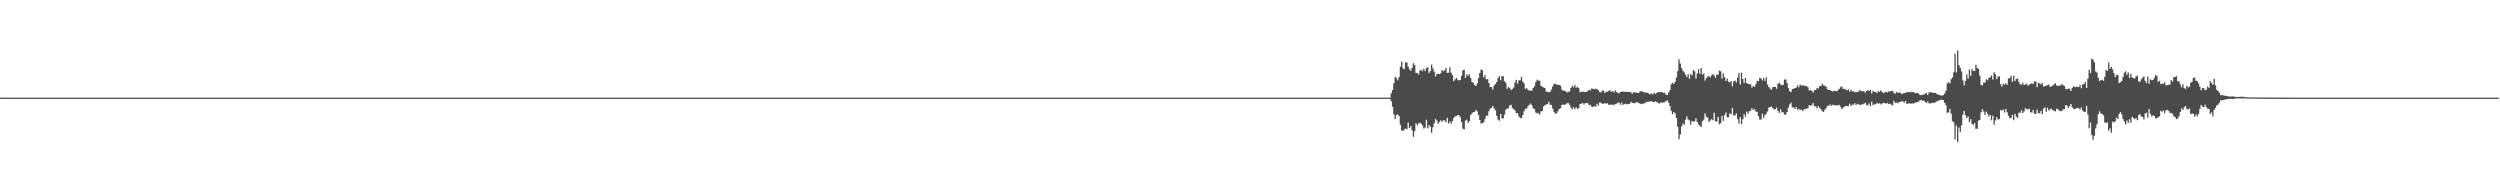 <?xml version="1.0" encoding="UTF-8"?>
<svg xmlns="http://www.w3.org/2000/svg" width="1920" height="150">
  <path d="M0 74.980h1v1.000H0zM1 75.003h1v1.000H1zM2 74.993h1v1.000H2zM3 74.994h1v1.000H3zM4 75.000h1v1.000H4zM5 74.998h1v1.000H5zM6 74.999h1v1.000H6zM7 75.000h1v1.000H7zM8 74.999h1v1.000H8zM9 75.000h1v1.000H9zM10 75.000h1v1.000H10zM11 75.000h1v1.000H11zM12 75.000h1v1.000H12zM13 75.000h1v1.000H13zM14 75.000h1v1.000H14zM15 75.000h1v1.000H15zM16 75.000h1v1.000H16zM17 75.000h1v1.000H17zM18 75.000h1v1.000H18zM19 75.000h1v1.000H19zM20 75.000h1v1.000H20zM21 75.000h1v1.000H21zM22 75.000h1v1.000H22zM23 75.000h1v1.000H23zM24 75.000h1v1.000H24zM25 75.000h1v1.000H25zM26 75.000h1v1.000H26zM27 75.000h1v1.000H27zM28 75.000h1v1.000H28zM29 75.000h1v1.000H29zM30 75.000h1v1.000H30zM31 75.000h1v1.000H31zM32 75.000h1v1.000H32zM33 75.000h1v1.000H33zM34 75.000h1v1.000H34zM35 75.000h1v1.000H35zM36 75.000h1v1.000H36zM37 75.000h1v1.000H37zM38 75.000h1v1.000H38zM39 75.000h1v1.000H39zM40 75.000h1v1.000H40zM41 75.000h1v1.000H41zM42 75.000h1v1.000H42zM43 75.000h1v1.000H43zM44 75.000h1v1.000H44zM45 75.000h1v1.000H45zM46 75.000h1v1.000H46zM47 75.000h1v1.000H47zM48 75.000h1v1.000H48zM49 75.000h1v1.000H49zM50 75.000h1v1.000H50zM51 75.000h1v1.000H51zM52 75.000h1v1.000H52zM53 75.000h1v1.000H53zM54 75.000h1v1.000H54zM55 75.000h1v1.000H55zM56 75.000h1v1.000H56zM57 75.000h1v1.000H57zM58 75.000h1v1.000H58zM59 75.000h1v1.000H59zM60 75.000h1v1.000H60zM61 75.000h1v1.000H61zM62 75.000h1v1.000H62zM63 75.000h1v1.000H63zM64 75.000h1v1.000H64zM65 75.000h1v1.000H65zM66 75.000h1v1.000H66zM67 75.000h1v1.000H67zM68 75.000h1v1.000H68zM69 75.000h1v1.000H69zM70 75.000h1v1.000H70zM71 75.000h1v1.000H71zM72 75.000h1v1.000H72zM73 75.000h1v1.000H73zM74 75.000h1v1.000H74zM75 75.000h1v1.000H75zM76 75.000h1v1.000H76zM77 75.000h1v1.000H77zM78 75.000h1v1.000H78zM79 75.000h1v1.000H79zM80 75.000h1v1.000H80zM81 75.000h1v1.000H81zM82 75.000h1v1.000H82zM83 75.000h1v1.000H83zM84 75.000h1v1.000H84zM85 75.000h1v1.000H85zM86 75.000h1v1.000H86zM87 75.000h1v1.000H87zM88 75.000h1v1.000H88zM89 75.000h1v1.000H89zM90 75.000h1v1.000H90zM91 75.000h1v1.000H91zM92 75.000h1v1.000H92zM93 75.000h1v1.000H93zM94 75.000h1v1.000H94zM95 75.000h1v1.000H95zM96 75.000h1v1.000H96zM97 75.000h1v1.000H97zM98 75.000h1v1.000H98zM99 75.000h1v1.000H99zM100 75.000h1v1.000H100zM101 75.000h1v1.000H101zM102 75.000h1v1.000H102zM103 75.000h1v1.000H103zM104 75.000h1v1.000H104zM105 75.000h1v1.000H105zM106 75.000h1v1.000H106zM107 75.000h1v1.000H107zM108 75.000h1v1.000H108zM109 75.000h1v1.000H109zM110 75.000h1v1.000H110zM111 75.000h1v1.000H111zM112 75.000h1v1.000H112zM113 75.000h1v1.000H113zM114 75.000h1v1.000H114zM115 75.000h1v1.000H115zM116 75.000h1v1.000H116zM117 75.000h1v1.000H117zM118 75.000h1v1.000H118zM119 75.000h1v1.000H119zM120 75.000h1v1.000H120zM121 75.000h1v1.000H121zM122 75.000h1v1.000H122zM123 75.000h1v1.000H123zM124 75.000h1v1.000H124zM125 75.000h1v1.000H125zM126 75.000h1v1.000H126zM127 75.000h1v1.000H127zM128 75.000h1v1.000H128zM129 75.000h1v1.000H129zM130 75.000h1v1.000H130zM131 75.000h1v1.000H131zM132 75.000h1v1.000H132zM133 75.000h1v1.000H133zM134 75.000h1v1.000H134zM135 75.000h1v1.000H135zM136 75.000h1v1.000H136zM137 75.000h1v1.000H137zM138 75.000h1v1.000H138zM139 75.000h1v1.000H139zM140 75.000h1v1.000H140zM141 75.000h1v1.000H141zM142 75.000h1v1.000H142zM143 75.000h1v1.000H143zM144 75.000h1v1.000H144zM145 75.000h1v1.000H145zM146 75.000h1v1.000H146zM147 75.000h1v1.000H147zM148 75.000h1v1.000H148zM149 75.000h1v1.000H149zM150 75.000h1v1.000H150zM151 75.000h1v1.000H151zM152 75.000h1v1.000H152zM153 75.000h1v1.000H153zM154 75.000h1v1.000H154zM155 75.000h1v1.000H155zM156 75.000h1v1.000H156zM157 75.000h1v1.000H157zM158 75.000h1v1.000H158zM159 75.000h1v1.000H159zM160 75.000h1v1.000H160zM161 75.000h1v1.000H161zM162 75.000h1v1.000H162zM163 75.000h1v1.000H163zM164 75.000h1v1.000H164zM165 75.000h1v1.000H165zM166 75.000h1v1.000H166zM167 75.000h1v1.000H167zM168 75.000h1v1.000H168zM169 75.000h1v1.000H169zM170 75.000h1v1.000H170zM171 75.000h1v1.000H171zM172 75.000h1v1.000H172zM173 75.000h1v1.000H173zM174 75.000h1v1.000H174zM175 75.000h1v1.000H175zM176 75.000h1v1.000H176zM177 75.000h1v1.000H177zM178 75.000h1v1.000H178zM179 75.000h1v1.000H179zM180 75.000h1v1.000H180zM181 75.000h1v1.000H181zM182 75.000h1v1.000H182zM183 75.000h1v1.000H183zM184 75.000h1v1.000H184zM185 75.000h1v1.000H185zM186 75.000h1v1.000H186zM187 75.000h1v1.000H187zM188 75.000h1v1.000H188zM189 75.000h1v1.000H189zM190 75.000h1v1.000H190zM191 75.000h1v1.000H191zM192 75.000h1v1.000H192zM193 75.000h1v1.000H193zM194 75.000h1v1.000H194zM195 75.000h1v1.000H195zM196 75.000h1v1.000H196zM197 75.000h1v1.000H197zM198 75.000h1v1.000H198zM199 75.000h1v1.000H199zM200 75.000h1v1.000H200zM201 75.000h1v1.000H201zM202 75.000h1v1.000H202zM203 75.000h1v1.000H203zM204 75.000h1v1.000H204zM205 75.000h1v1.000H205zM206 75.000h1v1.000H206zM207 75.000h1v1.000H207zM208 75.000h1v1.000H208zM209 75.000h1v1.000H209zM210 75.000h1v1.000H210zM211 75.000h1v1.000H211zM212 75.000h1v1.000H212zM213 75.000h1v1.000H213zM214 75.000h1v1.000H214zM215 75.000h1v1.000H215zM216 75.000h1v1.000H216zM217 75.000h1v1.000H217zM218 75.000h1v1.000H218zM219 75.000h1v1.000H219zM220 75.000h1v1.000H220zM221 75.000h1v1.000H221zM222 75.000h1v1.000H222zM223 75.000h1v1.000H223zM224 75.000h1v1.000H224zM225 75.000h1v1.000H225zM226 75.000h1v1.000H226zM227 75.000h1v1.000H227zM228 75.000h1v1.000H228zM229 75.000h1v1.000H229zM230 75.000h1v1.000H230zM231 75.000h1v1.000H231zM232 75.000h1v1.000H232zM233 75.000h1v1.000H233zM234 75.000h1v1.000H234zM235 75.000h1v1.000H235zM236 75.000h1v1.000H236zM237 75.000h1v1.000H237zM238 75.000h1v1.000H238zM239 75.000h1v1.000H239zM240 75.000h1v1.000H240zM241 75.000h1v1.000H241zM242 75.000h1v1.000H242zM243 75.000h1v1.000H243zM244 75.000h1v1.000H244zM245 75.000h1v1.000H245zM246 75.000h1v1.000H246zM247 75.000h1v1.000H247zM248 75.000h1v1.000H248zM249 75.000h1v1.000H249zM250 75.000h1v1.000H250zM251 75.000h1v1.000H251zM252 75.000h1v1.000H252zM253 75.000h1v1.000H253zM254 75.000h1v1.000H254zM255 75.000h1v1.000H255zM256 75.000h1v1.000H256zM257 75.000h1v1.000H257zM258 75.000h1v1.000H258zM259 75.000h1v1.000H259zM260 75.000h1v1.000H260zM261 75.000h1v1.000H261zM262 75.000h1v1.000H262zM263 75.000h1v1.000H263zM264 75.000h1v1.000H264zM265 75.000h1v1.000H265zM266 75.000h1v1.000H266zM267 75.000h1v1.000H267zM268 75.000h1v1.000H268zM269 75.000h1v1.000H269zM270 75.000h1v1.000H270zM271 75.000h1v1.000H271zM272 75.000h1v1.000H272zM273 75.000h1v1.000H273zM274 75.000h1v1.000H274zM275 75.000h1v1.000H275zM276 75.000h1v1.000H276zM277 75.000h1v1.000H277zM278 75.000h1v1.000H278zM279 75.000h1v1.000H279zM280 75.000h1v1.000H280zM281 75.000h1v1.000H281zM282 75.000h1v1.000H282zM283 75.000h1v1.000H283zM284 75.000h1v1.000H284zM285 75.000h1v1.000H285zM286 75.000h1v1.000H286zM287 75.000h1v1.000H287zM288 75.000h1v1.000H288zM289 75.000h1v1.000H289zM290 75.000h1v1.000H290zM291 75.000h1v1.000H291zM292 75.000h1v1.000H292zM293 75.000h1v1.000H293zM294 75.000h1v1.000H294zM295 75.000h1v1.000H295zM296 75.000h1v1.000H296zM297 75.000h1v1.000H297zM298 75.000h1v1.000H298zM299 75.000h1v1.000H299zM300 75.000h1v1.000H300zM301 75.000h1v1.000H301zM302 75.000h1v1.000H302zM303 75.000h1v1.000H303zM304 75.000h1v1.000H304zM305 75.000h1v1.000H305zM306 75.000h1v1.000H306zM307 75.000h1v1.000H307zM308 75.000h1v1.000H308zM309 75.000h1v1.000H309zM310 75.000h1v1.000H310zM311 75.000h1v1.000H311zM312 75.000h1v1.000H312zM313 75.000h1v1.000H313zM314 75.000h1v1.000H314zM315 75.000h1v1.000H315zM316 75.000h1v1.000H316zM317 75.000h1v1.000H317zM318 75.000h1v1.000H318zM319 75.000h1v1.000H319zM320 75.000h1v1.000H320zM321 75.000h1v1.000H321zM322 75.000h1v1.000H322zM323 75.000h1v1.000H323zM324 75.000h1v1.000H324zM325 75.000h1v1.000H325zM326 75.000h1v1.000H326zM327 75.000h1v1.000H327zM328 75.000h1v1.000H328zM329 75.000h1v1.000H329zM330 75.000h1v1.000H330zM331 75.000h1v1.000H331zM332 75.000h1v1.000H332zM333 75.000h1v1.000H333zM334 75.000h1v1.000H334zM335 75.000h1v1.000H335zM336 75.000h1v1.000H336zM337 75.000h1v1.000H337zM338 75.000h1v1.000H338zM339 75.000h1v1.000H339zM340 75.000h1v1.000H340zM341 75.000h1v1.000H341zM342 75.000h1v1.000H342zM343 75.000h1v1.000H343zM344 75.000h1v1.000H344zM345 75.000h1v1.000H345zM346 75.000h1v1.000H346zM347 75.000h1v1.000H347zM348 75.000h1v1.000H348zM349 75.000h1v1.000H349zM350 75.000h1v1.000H350zM351 75.000h1v1.000H351zM352 75.000h1v1.000H352zM353 75.000h1v1.000H353zM354 75.000h1v1.000H354zM355 75.000h1v1.000H355zM356 75.000h1v1.000H356zM357 75.000h1v1.000H357zM358 75.000h1v1.000H358zM359 75.000h1v1.000H359zM360 75.000h1v1.000H360zM361 75.000h1v1.000H361zM362 75.000h1v1.000H362zM363 75.000h1v1.000H363zM364 75.000h1v1.000H364zM365 75.000h1v1.000H365zM366 75.000h1v1.000H366zM367 75.000h1v1.000H367zM368 75.000h1v1.000H368zM369 75.000h1v1.000H369zM370 75.000h1v1.000H370zM371 75.000h1v1.000H371zM372 75.000h1v1.000H372zM373 75.000h1v1.000H373zM374 75.000h1v1.000H374zM375 75.000h1v1.000H375zM376 75.000h1v1.000H376zM377 75.000h1v1.000H377zM378 75.000h1v1.000H378zM379 75.000h1v1.000H379zM380 75.000h1v1.000H380zM381 75.000h1v1.000H381zM382 75.000h1v1.000H382zM383 75.000h1v1.000H383zM384 75.000h1v1.000H384zM385 75.000h1v1.000H385zM386 75.000h1v1.000H386zM387 75.000h1v1.000H387zM388 75.000h1v1.000H388zM389 75.000h1v1.000H389zM390 75.000h1v1.000H390zM391 75.000h1v1.000H391zM392 75.000h1v1.000H392zM393 75.000h1v1.000H393zM394 75.000h1v1.000H394zM395 75.000h1v1.000H395zM396 75.000h1v1.000H396zM397 75.000h1v1.000H397zM398 75.000h1v1.000H398zM399 75.000h1v1.000H399zM400 75.000h1v1.000H400zM401 75.000h1v1.000H401zM402 75.000h1v1.000H402zM403 75.000h1v1.000H403zM404 75.000h1v1.000H404zM405 75.000h1v1.000H405zM406 75.000h1v1.000H406zM407 75.000h1v1.000H407zM408 75.000h1v1.000H408zM409 75.000h1v1.000H409zM410 75.000h1v1.000H410zM411 75.000h1v1.000H411zM412 75.000h1v1.000H412zM413 75.000h1v1.000H413zM414 75.000h1v1.000H414zM415 75.000h1v1.000H415zM416 75.000h1v1.000H416zM417 75.000h1v1.000H417zM418 75.000h1v1.000H418zM419 75.000h1v1.000H419zM420 75.000h1v1.000H420zM421 75.000h1v1.000H421zM422 75.000h1v1.000H422zM423 75.000h1v1.000H423zM424 75.000h1v1.000H424zM425 75.000h1v1.000H425zM426 75.000h1v1.000H426zM427 75.000h1v1.000H427zM428 75.000h1v1.000H428zM429 75.000h1v1.000H429zM430 75.000h1v1.000H430zM431 75.000h1v1.000H431zM432 75.000h1v1.000H432zM433 75.000h1v1.000H433zM434 75.000h1v1.000H434zM435 75.000h1v1.000H435zM436 75.000h1v1.000H436zM437 75.000h1v1.000H437zM438 75.000h1v1.000H438zM439 75.000h1v1.000H439zM440 75.000h1v1.000H440zM441 75.000h1v1.000H441zM442 75.000h1v1.000H442zM443 75.000h1v1.000H443zM444 75.000h1v1.000H444zM445 75.000h1v1.000H445zM446 75.000h1v1.000H446zM447 75.000h1v1.000H447zM448 75.000h1v1.000H448zM449 75.000h1v1.000H449zM450 75.000h1v1.000H450zM451 75.000h1v1.000H451zM452 75.000h1v1.000H452zM453 75.000h1v1.000H453zM454 75.000h1v1.000H454zM455 75.000h1v1.000H455zM456 75.000h1v1.000H456zM457 75.000h1v1.000H457zM458 75.000h1v1.000H458zM459 75.000h1v1.000H459zM460 75.000h1v1.000H460zM461 75.000h1v1.000H461zM462 75.000h1v1.000H462zM463 75.000h1v1.000H463zM464 75.000h1v1.000H464zM465 75.000h1v1.000H465zM466 75.000h1v1.000H466zM467 75.000h1v1.000H467zM468 75.000h1v1.000H468zM469 75.000h1v1.000H469zM470 75.000h1v1.000H470zM471 75.000h1v1.000H471zM472 75.000h1v1.000H472zM473 75.000h1v1.000H473zM474 75.000h1v1.000H474zM475 75.000h1v1.000H475zM476 75.000h1v1.000H476zM477 75.000h1v1.000H477zM478 75.000h1v1.000H478zM479 75.000h1v1.000H479zM480 75.000h1v1.000H480zM481 75.000h1v1.000H481zM482 75.000h1v1.000H482zM483 75.000h1v1.000H483zM484 75.000h1v1.000H484zM485 75.000h1v1.000H485zM486 75.000h1v1.000H486zM487 75.000h1v1.000H487zM488 75.000h1v1.000H488zM489 75.000h1v1.000H489zM490 75.000h1v1.000H490zM491 75.000h1v1.000H491zM492 75.000h1v1.000H492zM493 75.000h1v1.000H493zM494 75.000h1v1.000H494zM495 75.000h1v1.000H495zM496 75.000h1v1.000H496zM497 75.000h1v1.000H497zM498 75.000h1v1.000H498zM499 75.000h1v1.000H499zM500 75.000h1v1.000H500zM501 75.000h1v1.000H501zM502 75.000h1v1.000H502zM503 75.000h1v1.000H503zM504 75.000h1v1.000H504zM505 75.000h1v1.000H505zM506 75.000h1v1.000H506zM507 75.000h1v1.000H507zM508 75.000h1v1.000H508zM509 75.000h1v1.000H509zM510 75.000h1v1.000H510zM511 75.000h1v1.000H511zM512 75.000h1v1.000H512zM513 75.000h1v1.000H513zM514 75.000h1v1.000H514zM515 75.000h1v1.000H515zM516 75.000h1v1.000H516zM517 75.000h1v1.000H517zM518 75.000h1v1.000H518zM519 75.000h1v1.000H519zM520 75.000h1v1.000H520zM521 75.000h1v1.000H521zM522 75.000h1v1.000H522zM523 75.000h1v1.000H523zM524 75.000h1v1.000H524zM525 75.000h1v1.000H525zM526 75.000h1v1.000H526zM527 75.000h1v1.000H527zM528 75.000h1v1.000H528zM529 75.000h1v1.000H529zM530 75.000h1v1.000H530zM531 75.000h1v1.000H531zM532 75.000h1v1.000H532zM533 75.000h1v1.000H533zM534 75.000h1v1.000H534zM535 75.000h1v1.000H535zM536 75.000h1v1.000H536zM537 75.000h1v1.000H537zM538 75.000h1v1.000H538zM539 75.000h1v1.000H539zM540 75.000h1v1.000H540zM541 75.000h1v1.000H541zM542 75.000h1v1.000H542zM543 75.000h1v1.000H543zM544 75.000h1v1.000H544zM545 75.000h1v1.000H545zM546 75.000h1v1.000H546zM547 75.000h1v1.000H547zM548 75.000h1v1.000H548zM549 75.000h1v1.000H549zM550 75.000h1v1.000H550zM551 75.000h1v1.000H551zM552 75.000h1v1.000H552zM553 75.000h1v1.000H553zM554 75.000h1v1.000H554zM555 75.000h1v1.000H555zM556 75.000h1v1.000H556zM557 75.000h1v1.000H557zM558 75.000h1v1.000H558zM559 75.000h1v1.000H559zM560 75.000h1v1.000H560zM561 75.000h1v1.000H561zM562 75.000h1v1.000H562zM563 75.000h1v1.000H563zM564 75.000h1v1.000H564zM565 75.000h1v1.000H565zM566 75.000h1v1.000H566zM567 75.000h1v1.000H567zM568 75.000h1v1.000H568zM569 75.000h1v1.000H569zM570 75.000h1v1.000H570zM571 75.000h1v1.000H571zM572 75.000h1v1.000H572zM573 75.000h1v1.000H573zM574 75.000h1v1.000H574zM575 75.000h1v1.000H575zM576 75.000h1v1.000H576zM577 75.000h1v1.000H577zM578 75.000h1v1.000H578zM579 75.000h1v1.000H579zM580 75.000h1v1.000H580zM581 75.000h1v1.000H581zM582 75.000h1v1.000H582zM583 75.000h1v1.000H583zM584 75.000h1v1.000H584zM585 75.000h1v1.000H585zM586 75.000h1v1.000H586zM587 75.000h1v1.000H587zM588 75.000h1v1.000H588zM589 75.000h1v1.000H589zM590 75.000h1v1.000H590zM591 75.000h1v1.000H591zM592 75.000h1v1.000H592zM593 75.000h1v1.000H593zM594 75.000h1v1.000H594zM595 75.000h1v1.000H595zM596 75.000h1v1.000H596zM597 75.000h1v1.000H597zM598 75.000h1v1.000H598zM599 75.000h1v1.000H599zM600 75.000h1v1.000H600zM601 75.000h1v1.000H601zM602 75.000h1v1.000H602zM603 75.000h1v1.000H603zM604 75.000h1v1.000H604zM605 75.000h1v1.000H605zM606 75.000h1v1.000H606zM607 75.000h1v1.000H607zM608 75.000h1v1.000H608zM609 75.000h1v1.000H609zM610 75.000h1v1.000H610zM611 75.000h1v1.000H611zM612 75.000h1v1.000H612zM613 75.000h1v1.000H613zM614 75.000h1v1.000H614zM615 75.000h1v1.000H615zM616 75.000h1v1.000H616zM617 75.000h1v1.000H617zM618 75.000h1v1.000H618zM619 75.000h1v1.000H619zM620 75.000h1v1.000H620zM621 75.000h1v1.000H621zM622 75.000h1v1.000H622zM623 75.000h1v1.000H623zM624 75.000h1v1.000H624zM625 75.000h1v1.000H625zM626 75.000h1v1.000H626zM627 75.000h1v1.000H627zM628 75.000h1v1.000H628zM629 75.000h1v1.000H629zM630 75.000h1v1.000H630zM631 75.000h1v1.000H631zM632 75.000h1v1.000H632zM633 75.000h1v1.000H633zM634 75.000h1v1.000H634zM635 75.000h1v1.000H635zM636 75.000h1v1.000H636zM637 75.000h1v1.000H637zM638 75.000h1v1.000H638zM639 75.000h1v1.000H639zM640 75.000h1v1.000H640zM641 75.000h1v1.000H641zM642 75.000h1v1.000H642zM643 75.000h1v1.000H643zM644 75.000h1v1.000H644zM645 75.000h1v1.000H645zM646 75.000h1v1.000H646zM647 75.000h1v1.000H647zM648 75.000h1v1.000H648zM649 75.000h1v1.000H649zM650 75.000h1v1.000H650zM651 75.000h1v1.000H651zM652 75.000h1v1.000H652zM653 75.000h1v1.000H653zM654 75.000h1v1.000H654zM655 75.000h1v1.000H655zM656 75.000h1v1.000H656zM657 75.000h1v1.000H657zM658 75.000h1v1.000H658zM659 75.000h1v1.000H659zM660 75.000h1v1.000H660zM661 75.000h1v1.000H661zM662 75.000h1v1.000H662zM663 75.000h1v1.000H663zM664 75.000h1v1.000H664zM665 75.000h1v1.000H665zM666 75.000h1v1.000H666zM667 75.000h1v1.000H667zM668 75.000h1v1.000H668zM669 75.000h1v1.000H669zM670 75.000h1v1.000H670zM671 75.000h1v1.000H671zM672 75.000h1v1.000H672zM673 75.000h1v1.000H673zM674 75.000h1v1.000H674zM675 75.000h1v1.000H675zM676 75.000h1v1.000H676zM677 75.000h1v1.000H677zM678 75.000h1v1.000H678zM679 75.000h1v1.000H679zM680 75.000h1v1.000H680zM681 75.000h1v1.000H681zM682 75.000h1v1.000H682zM683 75.000h1v1.000H683zM684 75.000h1v1.000H684zM685 75.000h1v1.000H685zM686 75.000h1v1.000H686zM687 75.000h1v1.000H687zM688 75.000h1v1.000H688zM689 75.000h1v1.000H689zM690 75.000h1v1.000H690zM691 75.000h1v1.000H691zM692 75.000h1v1.000H692zM693 75.000h1v1.000H693zM694 75.000h1v1.000H694zM695 75.000h1v1.000H695zM696 75.000h1v1.000H696zM697 75.000h1v1.000H697zM698 75.000h1v1.000H698zM699 75.000h1v1.000H699zM700 75.000h1v1.000H700zM701 75.000h1v1.000H701zM702 75.000h1v1.000H702zM703 75.000h1v1.000H703zM704 75.000h1v1.000H704zM705 75.000h1v1.000H705zM706 75.000h1v1.000H706zM707 75.000h1v1.000H707zM708 75.000h1v1.000H708zM709 75.000h1v1.000H709zM710 75.000h1v1.000H710zM711 75.000h1v1.000H711zM712 75.000h1v1.000H712zM713 75.000h1v1.000H713zM714 75.000h1v1.000H714zM715 75.000h1v1.000H715zM716 75.000h1v1.000H716zM717 75.000h1v1.000H717zM718 75.000h1v1.000H718zM719 75.000h1v1.000H719zM720 75.000h1v1.000H720zM721 75.000h1v1.000H721zM722 75.000h1v1.000H722zM723 75.000h1v1.000H723zM724 75.000h1v1.000H724zM725 75.000h1v1.000H725zM726 75.000h1v1.000H726zM727 75.000h1v1.000H727zM728 75.000h1v1.000H728zM729 75.000h1v1.000H729zM730 75.000h1v1.000H730zM731 75.000h1v1.000H731zM732 75.000h1v1.000H732zM733 75.000h1v1.000H733zM734 75.000h1v1.000H734zM735 75.000h1v1.000H735zM736 75.000h1v1.000H736zM737 75.000h1v1.000H737zM738 75.000h1v1.000H738zM739 75.000h1v1.000H739zM740 75.000h1v1.000H740zM741 75.000h1v1.000H741zM742 75.000h1v1.000H742zM743 75.000h1v1.000H743zM744 75.000h1v1.000H744zM745 75.000h1v1.000H745zM746 75.000h1v1.000H746zM747 75.000h1v1.000H747zM748 75.000h1v1.000H748zM749 75.000h1v1.000H749zM750 75.000h1v1.000H750zM751 75.000h1v1.000H751zM752 75.000h1v1.000H752zM753 75.000h1v1.000H753zM754 75.000h1v1.000H754zM755 75.000h1v1.000H755zM756 75.000h1v1.000H756zM757 75.000h1v1.000H757zM758 75.000h1v1.000H758zM759 75.000h1v1.000H759zM760 75.000h1v1.000H760zM761 75.000h1v1.000H761zM762 75.000h1v1.000H762zM763 75.000h1v1.000H763zM764 75.000h1v1.000H764zM765 75.000h1v1.000H765zM766 75.000h1v1.000H766zM767 75.000h1v1.000H767zM768 75.000h1v1.000H768zM769 75.000h1v1.000H769zM770 75.000h1v1.000H770zM771 75.000h1v1.000H771zM772 75.000h1v1.000H772zM773 75.000h1v1.000H773zM774 75.000h1v1.000H774zM775 75.000h1v1.000H775zM776 75.000h1v1.000H776zM777 75.000h1v1.000H777zM778 75.000h1v1.000H778zM779 75.000h1v1.000H779zM780 75.000h1v1.000H780zM781 75.000h1v1.000H781zM782 75.000h1v1.000H782zM783 75.000h1v1.000H783zM784 75.000h1v1.000H784zM785 75.000h1v1.000H785zM786 75.000h1v1.000H786zM787 75.000h1v1.000H787zM788 75.000h1v1.000H788zM789 75.000h1v1.000H789zM790 75.000h1v1.000H790zM791 75.000h1v1.000H791zM792 75.000h1v1.000H792zM793 75.000h1v1.000H793zM794 75.000h1v1.000H794zM795 75.000h1v1.000H795zM796 75.000h1v1.000H796zM797 75.000h1v1.000H797zM798 75.000h1v1.000H798zM799 75.000h1v1.000H799zM800 75.000h1v1.000H800zM801 75.000h1v1.000H801zM802 75.000h1v1.000H802zM803 75.000h1v1.000H803zM804 75.000h1v1.000H804zM805 75.000h1v1.000H805zM806 75.000h1v1.000H806zM807 75.000h1v1.000H807zM808 75.000h1v1.000H808zM809 75.000h1v1.000H809zM810 75.000h1v1.000H810zM811 75.000h1v1.000H811zM812 75.000h1v1.000H812zM813 75.000h1v1.000H813zM814 75.000h1v1.000H814zM815 75.000h1v1.000H815zM816 75.000h1v1.000H816zM817 75.000h1v1.000H817zM818 75.000h1v1.000H818zM819 75.000h1v1.000H819zM820 75.000h1v1.000H820zM821 75.000h1v1.000H821zM822 75.000h1v1.000H822zM823 75.000h1v1.000H823zM824 75.000h1v1.000H824zM825 75.000h1v1.000H825zM826 75.000h1v1.000H826zM827 75.000h1v1.000H827zM828 75.000h1v1.000H828zM829 75.000h1v1.000H829zM830 75.000h1v1.000H830zM831 75.000h1v1.000H831zM832 75.000h1v1.000H832zM833 75.000h1v1.000H833zM834 75.000h1v1.000H834zM835 75.000h1v1.000H835zM836 75.000h1v1.000H836zM837 75.000h1v1.000H837zM838 75.000h1v1.000H838zM839 75.000h1v1.000H839zM840 75.000h1v1.000H840zM841 75.000h1v1.000H841zM842 75.000h1v1.000H842zM843 75.000h1v1.000H843zM844 75.000h1v1.000H844zM845 75.000h1v1.000H845zM846 75.000h1v1.000H846zM847 75.000h1v1.000H847zM848 75.000h1v1.000H848zM849 75.000h1v1.000H849zM850 75.000h1v1.000H850zM851 75.000h1v1.000H851zM852 75.000h1v1.000H852zM853 75.000h1v1.000H853zM854 75.000h1v1.000H854zM855 75.000h1v1.000H855zM856 75.000h1v1.000H856zM857 75.000h1v1.000H857zM858 75.000h1v1.000H858zM859 75.000h1v1.000H859zM860 75.000h1v1.000H860zM861 75.000h1v1.000H861zM862 75.000h1v1.000H862zM863 75.000h1v1.000H863zM864 75.000h1v1.000H864zM865 75.000h1v1.000H865zM866 75.000h1v1.000H866zM867 75.000h1v1.000H867zM868 75.000h1v1.000H868zM869 75.000h1v1.000H869zM870 75.000h1v1.000H870zM871 75.000h1v1.000H871zM872 75.000h1v1.000H872zM873 75.000h1v1.000H873zM874 75.000h1v1.000H874zM875 75.000h1v1.000H875zM876 75.000h1v1.000H876zM877 75.000h1v1.000H877zM878 75.000h1v1.000H878zM879 75.000h1v1.000H879zM880 75.000h1v1.000H880zM881 75.000h1v1.000H881zM882 75.000h1v1.000H882zM883 75.000h1v1.000H883zM884 75.000h1v1.000H884zM885 75.000h1v1.000H885zM886 75.000h1v1.000H886zM887 75.000h1v1.000H887zM888 75.000h1v1.000H888zM889 75.000h1v1.000H889zM890 75.000h1v1.000H890zM891 75.000h1v1.000H891zM892 75.000h1v1.000H892zM893 75.000h1v1.000H893zM894 75.000h1v1.000H894zM895 75.000h1v1.000H895zM896 75.000h1v1.000H896zM897 75.000h1v1.000H897zM898 75.000h1v1.000H898zM899 75.000h1v1.000H899zM900 75.000h1v1.000H900zM901 75.000h1v1.000H901zM902 75.000h1v1.000H902zM903 75.000h1v1.000H903zM904 75.000h1v1.000H904zM905 75.000h1v1.000H905zM906 75.000h1v1.000H906zM907 75.000h1v1.000H907zM908 75.000h1v1.000H908zM909 75.000h1v1.000H909zM910 75.000h1v1.000H910zM911 75.000h1v1.000H911zM912 75.000h1v1.000H912zM913 75.000h1v1.000H913zM914 75.000h1v1.000H914zM915 75.000h1v1.000H915zM916 75.000h1v1.000H916zM917 75.000h1v1.000H917zM918 75.000h1v1.000H918zM919 75.000h1v1.000H919zM920 75.000h1v1.000H920zM921 75.000h1v1.000H921zM922 75.000h1v1.000H922zM923 75.000h1v1.000H923zM924 75.000h1v1.000H924zM925 75.000h1v1.000H925zM926 75.000h1v1.000H926zM927 75.000h1v1.000H927zM928 75.000h1v1.000H928zM929 75.000h1v1.000H929zM930 75.000h1v1.000H930zM931 75.000h1v1.000H931zM932 75.000h1v1.000H932zM933 75.000h1v1.000H933zM934 75.000h1v1.000H934zM935 75.000h1v1.000H935zM936 75.000h1v1.000H936zM937 75.000h1v1.000H937zM938 75.000h1v1.000H938zM939 75.000h1v1.000H939zM940 75.000h1v1.000H940zM941 75.000h1v1.000H941zM942 75.000h1v1.000H942zM943 75.000h1v1.000H943zM944 75.000h1v1.000H944zM945 75.000h1v1.000H945zM946 75.000h1v1.000H946zM947 75.000h1v1.000H947zM948 75.000h1v1.000H948zM949 75.000h1v1.000H949zM950 75.000h1v1.000H950zM951 75.000h1v1.000H951zM952 75.000h1v1.000H952zM953 75.000h1v1.000H953zM954 75.000h1v1.000H954zM955 75.000h1v1.000H955zM956 75.000h1v1.000H956zM957 75.000h1v1.000H957zM958 75.000h1v1.000H958zM959 75.000h1v1.000H959zM960 75.000h1v1.000H960zM961 75.000h1v1.000H961zM962 75.000h1v1.000H962zM963 75.000h1v1.000H963zM964 75.000h1v1.000H964zM965 75.000h1v1.000H965zM966 75.000h1v1.000H966zM967 75.000h1v1.000H967zM968 75.000h1v1.000H968zM969 75.000h1v1.000H969zM970 75.000h1v1.000H970zM971 75.000h1v1.000H971zM972 75.000h1v1.000H972zM973 75.000h1v1.000H973zM974 75.000h1v1.000H974zM975 75.000h1v1.000H975zM976 75.000h1v1.000H976zM977 75.000h1v1.000H977zM978 75.000h1v1.000H978zM979 75.000h1v1.000H979zM980 75.000h1v1.000H980zM981 75.000h1v1.000H981zM982 75.000h1v1.000H982zM983 75.000h1v1.000H983zM984 75.000h1v1.000H984zM985 75.000h1v1.000H985zM986 75.000h1v1.000H986zM987 75.000h1v1.000H987zM988 75.000h1v1.000H988zM989 75.000h1v1.000H989zM990 75.000h1v1.000H990zM991 75.000h1v1.000H991zM992 75.000h1v1.000H992zM993 75.000h1v1.000H993zM994 75.000h1v1.000H994zM995 75.000h1v1.000H995zM996 75.000h1v1.000H996zM997 75.000h1v1.000H997zM998 75.000h1v1.000H998zM999 75.000h1v1.000H999zM1000 75.000h1v1.000H1000zM1001 75.000h1v1.000H1001zM1002 75.000h1v1.000H1002zM1003 75.000h1v1.000H1003zM1004 75.000h1v1.000H1004zM1005 75.000h1v1.000H1005zM1006 75.000h1v1.000H1006zM1007 75.000h1v1.000H1007zM1008 75.000h1v1.000H1008zM1009 75.000h1v1.000H1009zM1010 75.000h1v1.000H1010zM1011 75.000h1v1.000H1011zM1012 75.000h1v1.000H1012zM1013 75.000h1v1.000H1013zM1014 75.000h1v1.000H1014zM1015 75.000h1v1.000H1015zM1016 75.000h1v1.000H1016zM1017 75.000h1v1.000H1017zM1018 75.000h1v1.000H1018zM1019 75.000h1v1.000H1019zM1020 75.000h1v1.000H1020zM1021 75.000h1v1.000H1021zM1022 75.000h1v1.000H1022zM1023 75.000h1v1.000H1023zM1024 75.000h1v1.000H1024zM1025 75.000h1v1.000H1025zM1026 75.000h1v1.000H1026zM1027 75.000h1v1.000H1027zM1028 75.000h1v1.000H1028zM1029 75.000h1v1.000H1029zM1030 75.000h1v1.000H1030zM1031 75.000h1v1.000H1031zM1032 75.000h1v1.000H1032zM1033 75.000h1v1.000H1033zM1034 75.000h1v1.000H1034zM1035 75.000h1v1.000H1035zM1036 75.000h1v1.000H1036zM1037 75.000h1v1.000H1037zM1038 75.000h1v1.000H1038zM1039 75.000h1v1.000H1039zM1040 75.000h1v1.000H1040zM1041 75.000h1v1.000H1041zM1042 75.000h1v1.000H1042zM1043 75.000h1v1.000H1043zM1044 75.000h1v1.000H1044zM1045 75.000h1v1.000H1045zM1046 75.000h1v1.000H1046zM1047 75.000h1v1.000H1047zM1048 75.000h1v1.000H1048zM1049 75.000h1v1.000H1049zM1050 75.000h1v1.000H1050zM1051 75.000h1v1.000H1051zM1052 75.000h1v1.000H1052zM1053 75.000h1v1.000H1053zM1054 75.000h1v1.000H1054zM1055 75.000h1v1.000H1055zM1056 75.000h1v1.000H1056zM1057 75.000h1v1.000H1057zM1058 75.000h1v1.000H1058zM1059 75.000h1v1.000H1059zM1060 75.000h1v1.000H1060zM1061 75.000h1v1.000H1061zM1062 75.000h1v1.000H1062zM1063 75.000h1v1.000H1063zM1064 75.000h1v1.000H1064zM1065 75.000h1v1.000H1065zM1066 75.000h1v1.000H1066zM1067 74.996h1v1.000H1067zM1068 71.674h1v6.094H1068zM1069 69.084h1v12.865H1069zM1070 63.956h1v23.855H1070zM1071 59.047h1v32.396H1071zM1072 60.090h1v28.294H1072zM1073 61.685h1v26.175H1073zM1074 59.213h1v29.983H1074zM1075 51.152h1v44.722H1075zM1076 47.268h1v52.928H1076zM1077 52.368h1v48.189H1077zM1078 53.211h1v46.280H1078zM1079 47.846h1v50.893H1079zM1080 48.045h1v51.172H1080zM1081 51.199h1v42.956H1081zM1082 53.179h1v45.173H1082zM1083 54.310h1v42.547H1083zM1084 52.068h1v48.010H1084zM1085 48.516h1v56.571H1085zM1086 49.974h1v50.800H1086zM1087 56.063h1v38.671H1087zM1088 56.030h1v40.226H1088zM1089 57.183h1v37.633H1089zM1090 54.310h1v39.950H1090zM1091 53.654h1v41.214H1091zM1092 54.694h1v41.657H1092zM1093 52.805h1v45.842H1093zM1094 54.633h1v43.342H1094zM1095 52.284h1v39.673H1095zM1096 51.659h1v46.868H1096zM1097 56.090h1v40.082H1097zM1098 54.678h1v42.630H1098zM1099 49.547h1v52.437H1099zM1100 52.529h1v45.250H1100zM1101 54.965h1v39.814H1101zM1102 58.664h1v32.790H1102zM1103 56.893h1v35.636H1103zM1104 56.561h1v38.593H1104zM1105 56.870h1v36.798H1105zM1106 56.257h1v36.145H1106zM1107 53.749h1v39.794H1107zM1108 54.665h1v37.712H1108zM1109 54.096h1v38.437H1109zM1110 52.181h1v41.734H1110zM1111 56.030h1v34.457H1111zM1112 55.875h1v39.035H1112zM1113 51.696h1v41.616H1113zM1114 55.838h1v39.186H1114zM1115 57.680h1v35.291H1115zM1116 62.359h1v28.384H1116zM1117 60.996h1v28.394H1117zM1118 59.811h1v29.337H1118zM1119 61.182h1v27.168H1119zM1120 61.837h1v26.626H1120zM1121 61.447h1v28.502H1121zM1122 58.181h1v35.551H1122zM1123 54.013h1v44.862H1123zM1124 53.643h1v45.793H1124zM1125 59.791h1v32.905H1125zM1126 57.027h1v34.859H1126zM1127 58.314h1v36.116H1127zM1128 56.972h1v36.018H1128zM1129 60.043h1v28.207H1129zM1130 62.993h1v24.130H1130zM1131 63.643h1v22.466H1131zM1132 65.225h1v20.698H1132zM1133 66.078h1v18.351H1133zM1134 64.035h1v21.518H1134zM1135 59.974h1v28.348H1135zM1136 56.039h1v36.148H1136zM1137 53.324h1v41.577H1137zM1138 53.889h1v40.680H1138zM1139 59.428h1v34.447H1139zM1140 57.769h1v33.656H1140zM1141 60.975h1v27.962H1141zM1142 60.629h1v28.199H1142zM1143 63.795h1v21.608H1143zM1144 66.902h1v16.545H1144zM1145 66.830h1v16.017H1145zM1146 68.788h1v12.630H1146zM1147 65.609h1v17.663H1147zM1148 64.615h1v20.087H1148zM1149 62.964h1v25.992H1149zM1150 59.999h1v31.811H1150zM1151 58.395h1v34.270H1151zM1152 61.602h1v25.849H1152zM1153 58.501h1v32.469H1153zM1154 58.562h1v32.409H1154zM1155 62.373h1v25.701H1155zM1156 63.594h1v20.623H1156zM1157 68.204h1v15.305H1157zM1158 66.715h1v16.456H1158zM1159 67.641h1v13.379H1159zM1160 69.210h1v11.253H1160zM1161 68.357h1v14.520H1161zM1162 67.243h1v16.625H1162zM1163 63.381h1v21.388H1163zM1164 61.327h1v25.509H1164zM1165 64.189h1v22.727H1165zM1166 61.640h1v27.826H1166zM1167 61.715h1v28.821H1167zM1168 58.989h1v31.920H1168zM1169 62.554h1v25.923H1169zM1170 64.088h1v21.349H1170zM1171 68.215h1v15.374H1171zM1172 67.746h1v15.661H1172zM1173 68.858h1v12.737H1173zM1174 69.680h1v10.805H1174zM1175 69.443h1v10.095H1175zM1176 69.611h1v11.243H1176zM1177 67.541h1v15.636H1177zM1178 66.287h1v17.477H1178zM1179 63.015h1v23.417H1179zM1180 61.172h1v25.893H1180zM1181 61.953h1v24.988H1181zM1182 61.896h1v26.076H1182zM1183 65.901h1v19.599H1183zM1184 66.622h1v18.740H1184zM1185 67.120h1v14.589H1185zM1186 67.608h1v13.284H1186zM1187 70.338h1v9.799H1187zM1188 70.494h1v9.545H1188zM1189 70.803h1v7.405H1189zM1190 70.570h1v9.884H1190zM1191 68.755h1v11.886H1191zM1192 66.372h1v17.076H1192zM1193 64.455h1v21.535H1193zM1194 64.225h1v23.130H1194zM1195 64.955h1v21.992H1195zM1196 65.084h1v20.414H1196zM1197 65.259h1v18.512H1197zM1198 65.817h1v17.301H1198zM1199 68.784h1v11.795H1199zM1200 69.607h1v10.783H1200zM1201 69.713h1v10.704H1201zM1202 69.983h1v10.243H1202zM1203 71.058h1v8.208H1203zM1204 70.645h1v8.547H1204zM1205 70.140h1v10.423H1205zM1206 67.559h1v15.029H1206zM1207 65.717h1v18.344H1207zM1208 67.067h1v15.305H1208zM1209 65.171h1v18.632H1209zM1210 67.390h1v15.017H1210zM1211 66.708h1v17.080H1211zM1212 67.686h1v15.251H1212zM1213 70.861h1v9.027H1213zM1214 70.503h1v9.135H1214zM1215 70.316h1v8.748H1215zM1216 70.512h1v9.782H1216zM1217 70.669h1v8.545H1217zM1218 70.639h1v8.381H1218zM1219 69.689h1v9.701H1219zM1220 68.880h1v11.980H1220zM1221 69.408h1v11.054H1221zM1222 67.963h1v14.177H1222zM1223 68.186h1v13.943H1223zM1224 68.585h1v12.837H1224zM1225 68.039h1v13.946H1225zM1226 68.578h1v11.161H1226zM1227 69.120h1v12.059H1227zM1228 70.717h1v8.053H1228zM1229 71.030h1v7.742H1229zM1230 69.709h1v9.988H1230zM1231 69.541h1v10.177H1231zM1232 71.406h1v7.676H1232zM1233 70.499h1v9.223H1233zM1234 70.339h1v8.864H1234zM1235 69.711h1v10.727H1235zM1236 69.329h1v11.218H1236zM1237 70.520h1v9.815H1237zM1238 69.915h1v10.453H1238zM1239 70.949h1v9.813H1239zM1240 69.419h1v10.478H1240zM1241 70.551h1v9.094H1241zM1242 71.289h1v7.606H1242zM1243 71.658h1v7.173H1243zM1244 70.591h1v9.826H1244zM1245 70.391h1v8.307H1245zM1246 70.285h1v10.328H1246zM1247 70.471h1v9.514H1247zM1248 70.649h1v8.953H1248zM1249 70.419h1v9.747H1249zM1250 70.585h1v9.220H1250zM1251 70.531h1v9.417H1251zM1252 70.833h1v7.420H1252zM1253 72.018h1v6.917H1253zM1254 70.810h1v8.326H1254zM1255 71.088h1v8.264H1255zM1256 71.013h1v7.572H1256zM1257 71.328h1v7.109H1257zM1258 71.383h1v7.788H1258zM1259 70.432h1v9.026H1259zM1260 69.824h1v10.174H1260zM1261 70.292h1v9.429H1261zM1262 70.842h1v8.687H1262zM1263 71.078h1v7.915H1263zM1264 71.146h1v7.024H1264zM1265 71.250h1v7.149H1265zM1266 72.053h1v5.893H1266zM1267 72.370h1v5.489H1267zM1268 71.781h1v5.917H1268zM1269 72.611h1v5.786H1269zM1270 71.162h1v7.183H1270zM1271 72.091h1v5.724H1271zM1272 71.287h1v7.187H1272zM1273 70.662h1v8.338H1273zM1274 70.770h1v8.862H1274zM1275 70.769h1v7.839H1275zM1276 70.691h1v8.236H1276zM1277 71.322h1v7.307H1277zM1278 71.217h1v7.350H1278zM1279 72.806h1v4.742H1279zM1280 72.950h1v4.072H1280zM1281 71.085h1v7.746H1281zM1282 69.337h1v12.086H1282zM1283 64.754h1v20.325H1283zM1284 63.576h1v24.245H1284zM1285 64.498h1v21.556H1285zM1286 62.821h1v24.346H1286zM1287 59.613h1v31.034H1287zM1288 54.609h1v42.736H1288zM1289 45.612h1v61.273H1289zM1290 48.796h1v54.522H1290zM1291 52.242h1v44.803H1291zM1292 54.344h1v40.506H1292zM1293 55.496h1v40.426H1293zM1294 57.398h1v34.520H1294zM1295 59.184h1v30.142H1295zM1296 56.929h1v34.791H1296zM1297 60.518h1v31.956H1297zM1298 56.835h1v38.910H1298zM1299 57.927h1v34.849H1299zM1300 53.847h1v39.680H1300zM1301 54.760h1v38.383H1301zM1302 60.275h1v30.604H1302zM1303 56.355h1v37.299H1303zM1304 53.198h1v42.364H1304zM1305 56.663h1v39.900H1305zM1306 52.242h1v45.336H1306zM1307 57.277h1v35.909H1307zM1308 56.358h1v35.547H1308zM1309 61.921h1v25.162H1309zM1310 59.949h1v29.771H1310zM1311 58.882h1v31.492H1311zM1312 58.391h1v35.259H1312zM1313 59.491h1v33.046H1313zM1314 57.878h1v33.622H1314zM1315 56.928h1v35.390H1315zM1316 57.945h1v28.643H1316zM1317 59.668h1v33.407H1317zM1318 57.333h1v36.141H1318zM1319 57.328h1v32.485H1319zM1320 54.210h1v41.182H1320zM1321 54.770h1v39.851H1321zM1322 60.382h1v28.574H1322zM1323 56.407h1v36.363H1323zM1324 59.275h1v29.173H1324zM1325 62.201h1v24.168H1325zM1326 60.354h1v29.712H1326zM1327 62.682h1v27.359H1327zM1328 63.214h1v23.887H1328zM1329 62.248h1v25.571H1329zM1330 66.337h1v16.482H1330zM1331 62.502h1v26.198H1331zM1332 61.834h1v26.862H1332zM1333 63.237h1v23.742H1333zM1334 59.584h1v31.854H1334zM1335 55.996h1v38.885H1335zM1336 64.794h1v25.155H1336zM1337 55.737h1v39.598H1337zM1338 60.713h1v30.887H1338zM1339 63.791h1v23.864H1339zM1340 59.948h1v29.698H1340zM1341 63.792h1v21.843H1341zM1342 64.347h1v22.972H1342zM1343 64.657h1v20.768H1343zM1344 64.778h1v20.231H1344zM1345 67.297h1v15.774H1345zM1346 65.938h1v18.604H1346zM1347 66.701h1v16.949H1347zM1348 64.640h1v21.059H1348zM1349 62.062h1v23.824H1349zM1350 62.340h1v26.834H1350zM1351 59.787h1v32.000H1351zM1352 60.310h1v31.478H1352zM1353 61.778h1v25.639H1353zM1354 59.931h1v30.557H1354zM1355 62.104h1v26.394H1355zM1356 59.462h1v27.810H1356zM1357 64.902h1v20.724H1357zM1358 66.844h1v15.735H1358zM1359 68.060h1v14.287H1359zM1360 68.898h1v12.926H1360zM1361 66.847h1v16.204H1361zM1362 66.862h1v17.302H1362zM1363 66.732h1v17.145H1363zM1364 68.164h1v14.425H1364zM1365 64.367h1v20.956H1365zM1366 63.510h1v23.224H1366zM1367 64.852h1v19.126H1367zM1368 65.427h1v20.946H1368zM1369 65.123h1v21.069H1369zM1370 61.167h1v26.950H1370zM1371 60.913h1v27.004H1371zM1372 63.799h1v22.276H1372zM1373 67.490h1v15.162H1373zM1374 70.063h1v10.155H1374zM1375 70.735h1v8.122H1375zM1376 68.231h1v14.342H1376zM1377 68.289h1v14.183H1377zM1378 67.592h1v16.048H1378zM1379 67.254h1v14.895H1379zM1380 65.523h1v18.781H1380zM1381 67.006h1v16.515H1381zM1382 64.929h1v19.650H1382zM1383 65.621h1v18.460H1383zM1384 65.801h1v19.483H1384zM1385 65.364h1v18.754H1385zM1386 66.141h1v17.575H1386zM1387 66.036h1v17.460H1387zM1388 66.973h1v16.001H1388zM1389 69.524h1v11.182H1389zM1390 69.186h1v12.047H1390zM1391 69.869h1v10.745H1391zM1392 71.062h1v8.114H1392zM1393 69.186h1v12.351H1393zM1394 69.110h1v12.560H1394zM1395 67.579h1v15.636H1395zM1396 68.033h1v13.490H1396zM1397 66.107h1v16.787H1397zM1398 66.158h1v17.827H1398zM1399 64.318h1v21.065H1399zM1400 65.550h1v20.424H1400zM1401 65.917h1v18.381H1401zM1402 66.615h1v16.488H1402zM1403 68.669h1v12.616H1403zM1404 69.018h1v12.171H1404zM1405 69.105h1v11.120H1405zM1406 69.829h1v11.378H1406zM1407 70.225h1v10.183H1407zM1408 69.773h1v11.112H1408zM1409 69.780h1v10.997H1409zM1410 70.105h1v10.744H1410zM1411 69.369h1v11.609H1411zM1412 68.280h1v12.283H1412zM1413 67.039h1v14.879H1413zM1414 66.352h1v17.517H1414zM1415 68.316h1v14.449H1415zM1416 68.087h1v13.808H1416zM1417 68.854h1v12.568H1417zM1418 69.365h1v12.056H1418zM1419 68.448h1v13.231H1419zM1420 70.424h1v9.242H1420zM1421 68.844h1v12.574H1421zM1422 70.242h1v10.124H1422zM1423 70.077h1v10.287H1423zM1424 70.906h1v8.364H1424zM1425 70.461h1v10.124H1425zM1426 70.743h1v8.998H1426zM1427 70.241h1v9.925H1427zM1428 68.999h1v11.653H1428zM1429 70.144h1v10.120H1429zM1430 69.979h1v10.211H1430zM1431 70.108h1v9.526H1431zM1432 71.125h1v7.896H1432zM1433 69.803h1v10.681H1433zM1434 69.223h1v11.785H1434zM1435 69.907h1v9.611H1435zM1436 68.959h1v12.484H1436zM1437 71.849h1v6.216H1437zM1438 69.699h1v11.135H1438zM1439 70.606h1v9.463H1439zM1440 70.588h1v9.479H1440zM1441 71.521h1v7.459H1441zM1442 69.949h1v9.746H1442zM1443 70.626h1v8.675H1443zM1444 69.366h1v10.809H1444zM1445 70.562h1v8.933H1445zM1446 71.550h1v7.432H1446zM1447 71.022h1v8.067H1447zM1448 70.419h1v9.331H1448zM1449 71.019h1v7.980H1449zM1450 70.202h1v9.707H1450zM1451 70.273h1v9.296H1451zM1452 69.911h1v10.482H1452zM1453 69.677h1v11.290H1453zM1454 71.295h1v6.240H1454zM1455 71.969h1v7.171H1455zM1456 70.525h1v8.158H1456zM1457 71.326h1v8.024H1457zM1458 70.916h1v7.549H1458zM1459 71.316h1v6.914H1459zM1460 72.260h1v5.406H1460zM1461 71.855h1v6.051H1461zM1462 71.231h1v7.727H1462zM1463 71.514h1v6.025H1463zM1464 70.530h1v9.220H1464zM1465 70.783h1v8.802H1465zM1466 70.943h1v8.244H1466zM1467 70.457h1v9.385H1467zM1468 70.792h1v8.428H1468zM1469 70.586h1v9.146H1469zM1470 71.378h1v7.613H1470zM1471 71.557h1v7.102H1471zM1472 71.287h1v7.055H1472zM1473 71.820h1v6.322H1473zM1474 72.942h1v4.046H1474zM1475 73.093h1v3.681H1475zM1476 72.668h1v4.737H1476zM1477 72.682h1v4.644H1477zM1478 71.946h1v6.273H1478zM1479 71.246h1v7.843H1479zM1480 72.886h1v5.032H1480zM1481 70.915h1v8.471H1481zM1482 70.975h1v8.435H1482zM1483 70.723h1v8.442H1483zM1484 71.369h1v7.525H1484zM1485 71.364h1v7.679H1485zM1486 71.345h1v7.156H1486zM1487 72.133h1v5.784H1487zM1488 72.701h1v4.587H1488zM1489 72.832h1v4.280H1489zM1490 73.403h1v3.071H1490zM1491 73.307h1v3.381H1491zM1492 73.065h1v3.850H1492zM1493 71.814h1v7.200H1493zM1494 69.688h1v11.078H1494zM1495 64.062h1v22.601H1495zM1496 63.138h1v23.197H1496zM1497 64.124h1v19.476H1497zM1498 60.893h1v26.328H1498zM1499 59.417h1v33.647H1499zM1500 55.531h1v38.517H1500zM1501 41.311h1v65.656H1501zM1502 55.590h1v40.874H1502zM1503 38.830h1v70.303H1503zM1504 50.052h1v47.893H1504zM1505 52.123h1v49.142H1505zM1506 54.815h1v41.426H1506zM1507 61.742h1v26.246H1507zM1508 65.592h1v19.627H1508zM1509 62.175h1v26.475H1509zM1510 57.315h1v33.332H1510zM1511 60.349h1v29.028H1511zM1512 53.456h1v40.286H1512zM1513 58.320h1v33.231H1513zM1514 53.030h1v42.037H1514zM1515 54.443h1v41.618H1515zM1516 54.592h1v39.892H1516zM1517 49.790h1v49.136H1517zM1518 52.214h1v46.642H1518zM1519 53.010h1v39.658H1519zM1520 58.279h1v33.855H1520zM1521 65.220h1v21.020H1521zM1522 65.606h1v18.317H1522zM1523 63.409h1v22.201H1523zM1524 63.436h1v24.870H1524zM1525 60.814h1v24.936H1525zM1526 61.682h1v25.784H1526zM1527 59.909h1v29.630H1527zM1528 59.299h1v29.045H1528zM1529 57.857h1v34.537H1529zM1530 61.060h1v27.824H1530zM1531 55.522h1v40.164H1531zM1532 57.031h1v35.439H1532zM1533 60.755h1v29.272H1533zM1534 58.831h1v33.024H1534zM1535 58.593h1v32.846H1535zM1536 64.645h1v19.786H1536zM1537 66.428h1v18.546H1537zM1538 64.200h1v19.909H1538zM1539 64.980h1v21.407H1539zM1540 63.881h1v19.852H1540zM1541 65.167h1v21.080H1541zM1542 60.292h1v28.604H1542zM1543 59.931h1v30.806H1543zM1544 58.220h1v32.451H1544zM1545 62.881h1v25.369H1545zM1546 58.164h1v34.168H1546zM1547 62.234h1v25.199H1547zM1548 60.785h1v28.790H1548zM1549 60.201h1v30.249H1549zM1550 62.895h1v23.624H1550zM1551 64.772h1v21.798H1551zM1552 65.020h1v19.792H1552zM1553 63.565h1v23.222H1553zM1554 65.246h1v20.332H1554zM1555 64.880h1v18.215H1555zM1556 64.205h1v19.515H1556zM1557 65.848h1v18.324H1557zM1558 64.954h1v18.451H1558zM1559 64.317h1v21.899H1559zM1560 64.040h1v22.434H1560zM1561 64.437h1v20.007H1561zM1562 62.545h1v24.853H1562zM1563 62.515h1v24.957H1563zM1564 66.910h1v17.304H1564zM1565 63.574h1v23.143H1565zM1566 64.050h1v23.041H1566zM1567 64.779h1v20.367H1567zM1568 63.872h1v23.741H1568zM1569 66.512h1v16.897H1569zM1570 66.059h1v16.435H1570zM1571 65.969h1v19.920H1571zM1572 65.320h1v17.403H1572zM1573 64.901h1v19.978H1573zM1574 66.645h1v17.294H1574zM1575 66.296h1v17.097H1575zM1576 65.722h1v18.865H1576zM1577 64.775h1v20.258H1577zM1578 63.963h1v21.656H1578zM1579 65.608h1v17.829H1579zM1580 66.016h1v18.019H1580zM1581 65.761h1v19.130H1581zM1582 65.647h1v19.801H1582zM1583 64.652h1v20.542H1583zM1584 65.361h1v18.661H1584zM1585 66.030h1v17.751H1585zM1586 68.338h1v12.291H1586zM1587 68.541h1v12.637H1587zM1588 68.043h1v14.786H1588zM1589 68.097h1v13.472H1589zM1590 69.861h1v10.021H1590zM1591 67.450h1v15.038H1591zM1592 66.176h1v17.391H1592zM1593 66.982h1v16.817H1593zM1594 66.629h1v16.559H1594zM1595 66.720h1v16.111H1595zM1596 66.864h1v16.214H1596zM1597 65.160h1v19.038H1597zM1598 67.716h1v14.781H1598zM1599 64.915h1v20.055H1599zM1600 64.523h1v21.293H1600zM1601 62.835h1v23.235H1601zM1602 67.607h1v13.679H1602zM1603 60.495h1v27.449H1603zM1604 53.587h1v44.874H1604zM1605 56.071h1v37.959H1605zM1606 45.112h1v58.613H1606zM1607 45.806h1v61.438H1607zM1608 47.875h1v56.427H1608zM1609 54.863h1v43.732H1609zM1610 55.702h1v39.776H1610zM1611 59.735h1v28.078H1611zM1612 62.289h1v23.171H1612zM1613 61.484h1v25.743H1613zM1614 61.255h1v26.198H1614zM1615 62.032h1v26.597H1615zM1616 58.924h1v35.103H1616zM1617 53.631h1v40.900H1617zM1618 54.541h1v39.391H1618zM1619 48.008h1v52.270H1619zM1620 52.844h1v45.642H1620zM1621 51.316h1v50.588H1621zM1622 53.254h1v40.210H1622zM1623 56.170h1v37.781H1623zM1624 59.205h1v33.912H1624zM1625 57.645h1v32.668H1625zM1626 57.434h1v34.006H1626zM1627 63.870h1v23.629H1627zM1628 63.128h1v22.909H1628zM1629 62.175h1v25.665H1629zM1630 59.084h1v32.314H1630zM1631 55.868h1v37.460H1631zM1632 54.803h1v40.718H1632zM1633 57.447h1v35.126H1633zM1634 55.664h1v38.707H1634zM1635 59.775h1v31.818H1635zM1636 56.650h1v37.657H1636zM1637 59.473h1v30.236H1637zM1638 60.075h1v30.648H1638zM1639 60.287h1v31.282H1639zM1640 58.747h1v31.866H1640zM1641 58.055h1v34.297H1641zM1642 62.413h1v26.041H1642zM1643 63.020h1v24.601H1643zM1644 60.967h1v28.427H1644zM1645 59.640h1v30.127H1645zM1646 58.707h1v33.021H1646zM1647 61.983h1v25.250H1647zM1648 63.848h1v22.715H1648zM1649 58.815h1v31.410H1649zM1650 64.283h1v19.493H1650zM1651 60.929h1v26.564H1651zM1652 61.559h1v27.618H1652zM1653 61.474h1v27.149H1653zM1654 59.810h1v29.248H1654zM1655 57.546h1v33.330H1655zM1656 58.400h1v32.360H1656zM1657 62.877h1v27.171H1657zM1658 62.051h1v27.283H1658zM1659 64.676h1v20.350H1659zM1660 64.073h1v21.833H1660zM1661 64.436h1v20.342H1661zM1662 63.168h1v23.713H1662zM1663 65.658h1v19.124H1663zM1664 65.347h1v19.039H1664zM1665 65.246h1v19.743H1665zM1666 64.838h1v21.798H1666zM1667 61.364h1v25.558H1667zM1668 62.668h1v24.662H1668zM1669 59.340h1v29.979H1669zM1670 59.082h1v30.853H1670zM1671 58.540h1v32.980H1671zM1672 62.353h1v28.636H1672zM1673 62.557h1v26.767H1673zM1674 64.796h1v21.270H1674zM1675 67.056h1v16.178H1675zM1676 64.756h1v19.701H1676zM1677 67.589h1v14.776H1677zM1678 68.527h1v12.906H1678zM1679 65.835h1v17.759H1679zM1680 67.064h1v17.168H1680zM1681 66.607h1v16.597H1681zM1682 63.615h1v24.083H1682zM1683 62.785h1v24.422H1683zM1684 59.894h1v27.452H1684zM1685 59.489h1v30.176H1685zM1686 61.997h1v25.905H1686zM1687 62.200h1v27.136H1687zM1688 64.046h1v23.452H1688zM1689 66.627h1v16.985H1689zM1690 69.391h1v11.131H1690zM1691 67.559h1v14.417H1691zM1692 67.698h1v14.725H1692zM1693 69.302h1v11.096H1693zM1694 68.736h1v13.504H1694zM1695 66.399h1v17.059H1695zM1696 67.473h1v16.211H1696zM1697 62.255h1v25.270H1697zM1698 63.722h1v22.618H1698zM1699 65.147h1v24.320H1699zM1700 60.625h1v23.780H1700zM1701 65.510h1v17.340H1701zM1702 68.982h1v12.025H1702zM1703 69.962h1v10.374H1703zM1704 71.165h1v7.770H1704zM1705 73.142h1v3.785H1705zM1706 72.852h1v4.290H1706zM1707 73.270h1v3.520H1707zM1708 73.455h1v3.165H1708zM1709 73.686h1v2.619H1709zM1710 73.823h1v2.380H1710zM1711 74.049h1v1.888H1711zM1712 74.117h1v1.708H1712zM1713 74.132h1v1.804H1713zM1714 74.034h1v2.034H1714zM1715 74.162h1v1.780H1715zM1716 74.289h1v1.456H1716zM1717 74.496h1v1.000H1717zM1718 74.396h1v1.189H1718zM1719 74.509h1v1.000H1719zM1720 74.313h1v1.333H1720zM1721 74.290h1v1.322H1721zM1722 74.366h1v1.288H1722zM1723 74.384h1v1.204H1723zM1724 74.562h1v1.000H1724zM1725 74.771h1v1.000H1725zM1726 74.774h1v1.000H1726zM1727 74.775h1v1.000H1727zM1728 74.794h1v1.000H1728zM1729 74.833h1v1.000H1729zM1730 74.744h1v1.000H1730zM1731 74.791h1v1.000H1731zM1732 74.832h1v1.000H1732zM1733 74.869h1v1.000H1733zM1734 74.819h1v1.000H1734zM1735 74.865h1v1.000H1735zM1736 74.855h1v1.000H1736zM1737 74.891h1v1.000H1737zM1738 74.871h1v1.000H1738zM1739 74.902h1v1.000H1739zM1740 74.921h1v1.000H1740zM1741 74.934h1v1.000H1741zM1742 74.958h1v1.000H1742zM1743 74.928h1v1.000H1743zM1744 74.904h1v1.000H1744zM1745 74.918h1v1.000H1745zM1746 74.926h1v1.000H1746zM1747 74.941h1v1.000H1747zM1748 74.935h1v1.000H1748zM1749 74.950h1v1.000H1749zM1750 74.953h1v1.000H1750zM1751 74.965h1v1.000H1751zM1752 74.969h1v1.000H1752zM1753 74.973h1v1.000H1753zM1754 74.974h1v1.000H1754zM1755 74.975h1v1.000H1755zM1756 74.979h1v1.000H1756zM1757 74.986h1v1.000H1757zM1758 74.985h1v1.000H1758zM1759 74.985h1v1.000H1759zM1760 74.983h1v1.000H1760zM1761 74.984h1v1.000H1761zM1762 74.989h1v1.000H1762zM1763 74.989h1v1.000H1763zM1764 74.990h1v1.000H1764zM1765 74.989h1v1.000H1765zM1766 74.988h1v1.000H1766zM1767 74.993h1v1.000H1767zM1768 74.994h1v1.000H1768zM1769 74.995h1v1.000H1769zM1770 74.995h1v1.000H1770zM1771 74.994h1v1.000H1771zM1772 74.996h1v1.000H1772zM1773 74.996h1v1.000H1773zM1774 74.997h1v1.000H1774zM1775 74.997h1v1.000H1775zM1776 74.998h1v1.000H1776zM1777 74.998h1v1.000H1777zM1778 74.999h1v1.000H1778zM1779 74.999h1v1.000H1779zM1780 74.999h1v1.000H1780zM1781 74.999h1v1.000H1781zM1782 74.999h1v1.000H1782zM1783 74.999h1v1.000H1783zM1784 74.999h1v1.000H1784zM1785 74.999h1v1.000H1785zM1786 74.999h1v1.000H1786zM1787 74.999h1v1.000H1787zM1788 74.999h1v1.000H1788zM1789 74.999h1v1.000H1789zM1790 74.999h1v1.000H1790zM1791 74.999h1v1.000H1791zM1792 75.000h1v1.000H1792zM1793 75.000h1v1.000H1793zM1794 75.000h1v1.000H1794zM1795 75.000h1v1.000H1795zM1796 75.000h1v1.000H1796zM1797 75.000h1v1.000H1797zM1798 75.000h1v1.000H1798zM1799 75.000h1v1.000H1799zM1800 75.000h1v1.000H1800zM1801 75.000h1v1.000H1801zM1802 75.000h1v1.000H1802zM1803 75.000h1v1.000H1803zM1804 75.000h1v1.000H1804zM1805 75.000h1v1.000H1805zM1806 75.000h1v1.000H1806zM1807 75.000h1v1.000H1807zM1808 75.000h1v1.000H1808zM1809 75.000h1v1.000H1809zM1810 75.000h1v1.000H1810zM1811 75.000h1v1.000H1811zM1812 75.000h1v1.000H1812zM1813 75.000h1v1.000H1813zM1814 75.000h1v1.000H1814zM1815 75.000h1v1.000H1815zM1816 75.000h1v1.000H1816zM1817 75.000h1v1.000H1817zM1818 75.000h1v1.000H1818zM1819 75.000h1v1.000H1819zM1820 75.000h1v1.000H1820zM1821 75.000h1v1.000H1821zM1822 75.000h1v1.000H1822zM1823 75.000h1v1.000H1823zM1824 75.000h1v1.000H1824zM1825 75.000h1v1.000H1825zM1826 75.000h1v1.000H1826zM1827 75.000h1v1.000H1827zM1828 75.000h1v1.000H1828zM1829 75.000h1v1.000H1829zM1830 75.000h1v1.000H1830zM1831 75.000h1v1.000H1831zM1832 75.000h1v1.000H1832zM1833 75.000h1v1.000H1833zM1834 75.000h1v1.000H1834zM1835 75.000h1v1.000H1835zM1836 75.000h1v1.000H1836zM1837 75.000h1v1.000H1837zM1838 75.000h1v1.000H1838zM1839 75.000h1v1.000H1839zM1840 75.000h1v1.000H1840zM1841 75.000h1v1.000H1841zM1842 75.000h1v1.000H1842zM1843 75.000h1v1.000H1843zM1844 75.000h1v1.000H1844zM1845 75.000h1v1.000H1845zM1846 75.000h1v1.000H1846zM1847 75.000h1v1.000H1847zM1848 75.000h1v1.000H1848zM1849 75.000h1v1.000H1849zM1850 75.000h1v1.000H1850zM1851 75.000h1v1.000H1851zM1852 75.000h1v1.000H1852zM1853 75.000h1v1.000H1853zM1854 75.000h1v1.000H1854zM1855 75.000h1v1.000H1855zM1856 75.000h1v1.000H1856zM1857 75.000h1v1.000H1857zM1858 75.000h1v1.000H1858zM1859 75.000h1v1.000H1859zM1860 75.000h1v1.000H1860zM1861 75.000h1v1.000H1861zM1862 75.000h1v1.000H1862zM1863 75.000h1v1.000H1863zM1864 75.000h1v1.000H1864zM1865 75.000h1v1.000H1865zM1866 75.000h1v1.000H1866zM1867 75.000h1v1.000H1867zM1868 75.000h1v1.000H1868zM1869 75.000h1v1.000H1869zM1870 75.000h1v1.000H1870zM1871 75.000h1v1.000H1871zM1872 75.000h1v1.000H1872zM1873 75.000h1v1.000H1873zM1874 75.000h1v1.000H1874zM1875 75.000h1v1.000H1875zM1876 75.000h1v1.000H1876zM1877 75.000h1v1.000H1877zM1878 75.000h1v1.000H1878zM1879 75.000h1v1.000H1879zM1880 75.000h1v1.000H1880zM1881 75.000h1v1.000H1881zM1882 75.000h1v1.000H1882zM1883 75.000h1v1.000H1883zM1884 75.000h1v1.000H1884zM1885 75.000h1v1.000H1885zM1886 75.000h1v1.000H1886zM1887 75.000h1v1.000H1887zM1888 75.000h1v1.000H1888zM1889 75.000h1v1.000H1889zM1890 75.000h1v1.000H1890zM1891 75.000h1v1.000H1891zM1892 75.000h1v1.000H1892zM1893 75.000h1v1.000H1893zM1894 75.000h1v1.000H1894zM1895 75.000h1v1.000H1895zM1896 75.000h1v1.000H1896zM1897 75.000h1v1.000H1897zM1898 75.000h1v1.000H1898zM1899 75.000h1v1.000H1899zM1900 75.000h1v1.000H1900zM1901 75.000h1v1.000H1901zM1902 75.000h1v1.000H1902zM1903 75.000h1v1.000H1903zM1904 75.000h1v1.000H1904zM1905 75.000h1v1.000H1905zM1906 75.000h1v1.000H1906zM1907 75.000h1v1.000H1907zM1908 75.000h1v1.000H1908zM1909 75.000h1v1.000H1909zM1910 75.000h1v1.000H1910zM1911 75.000h1v1.000H1911zM1912 75.000h1v1.000H1912zM1913 75.000h1v1.000H1913zM1914 75.000h1v1.000H1914zM1915 75.000h1v1.000H1915zM1916 75.000h1v1.000H1916zM1917 75.000h1v1.000H1917zM1918 75.000h1v1.000H1918zM1919 150.000h1v1.000H1919z" fill="#4a4a4a"></path>
</svg>
